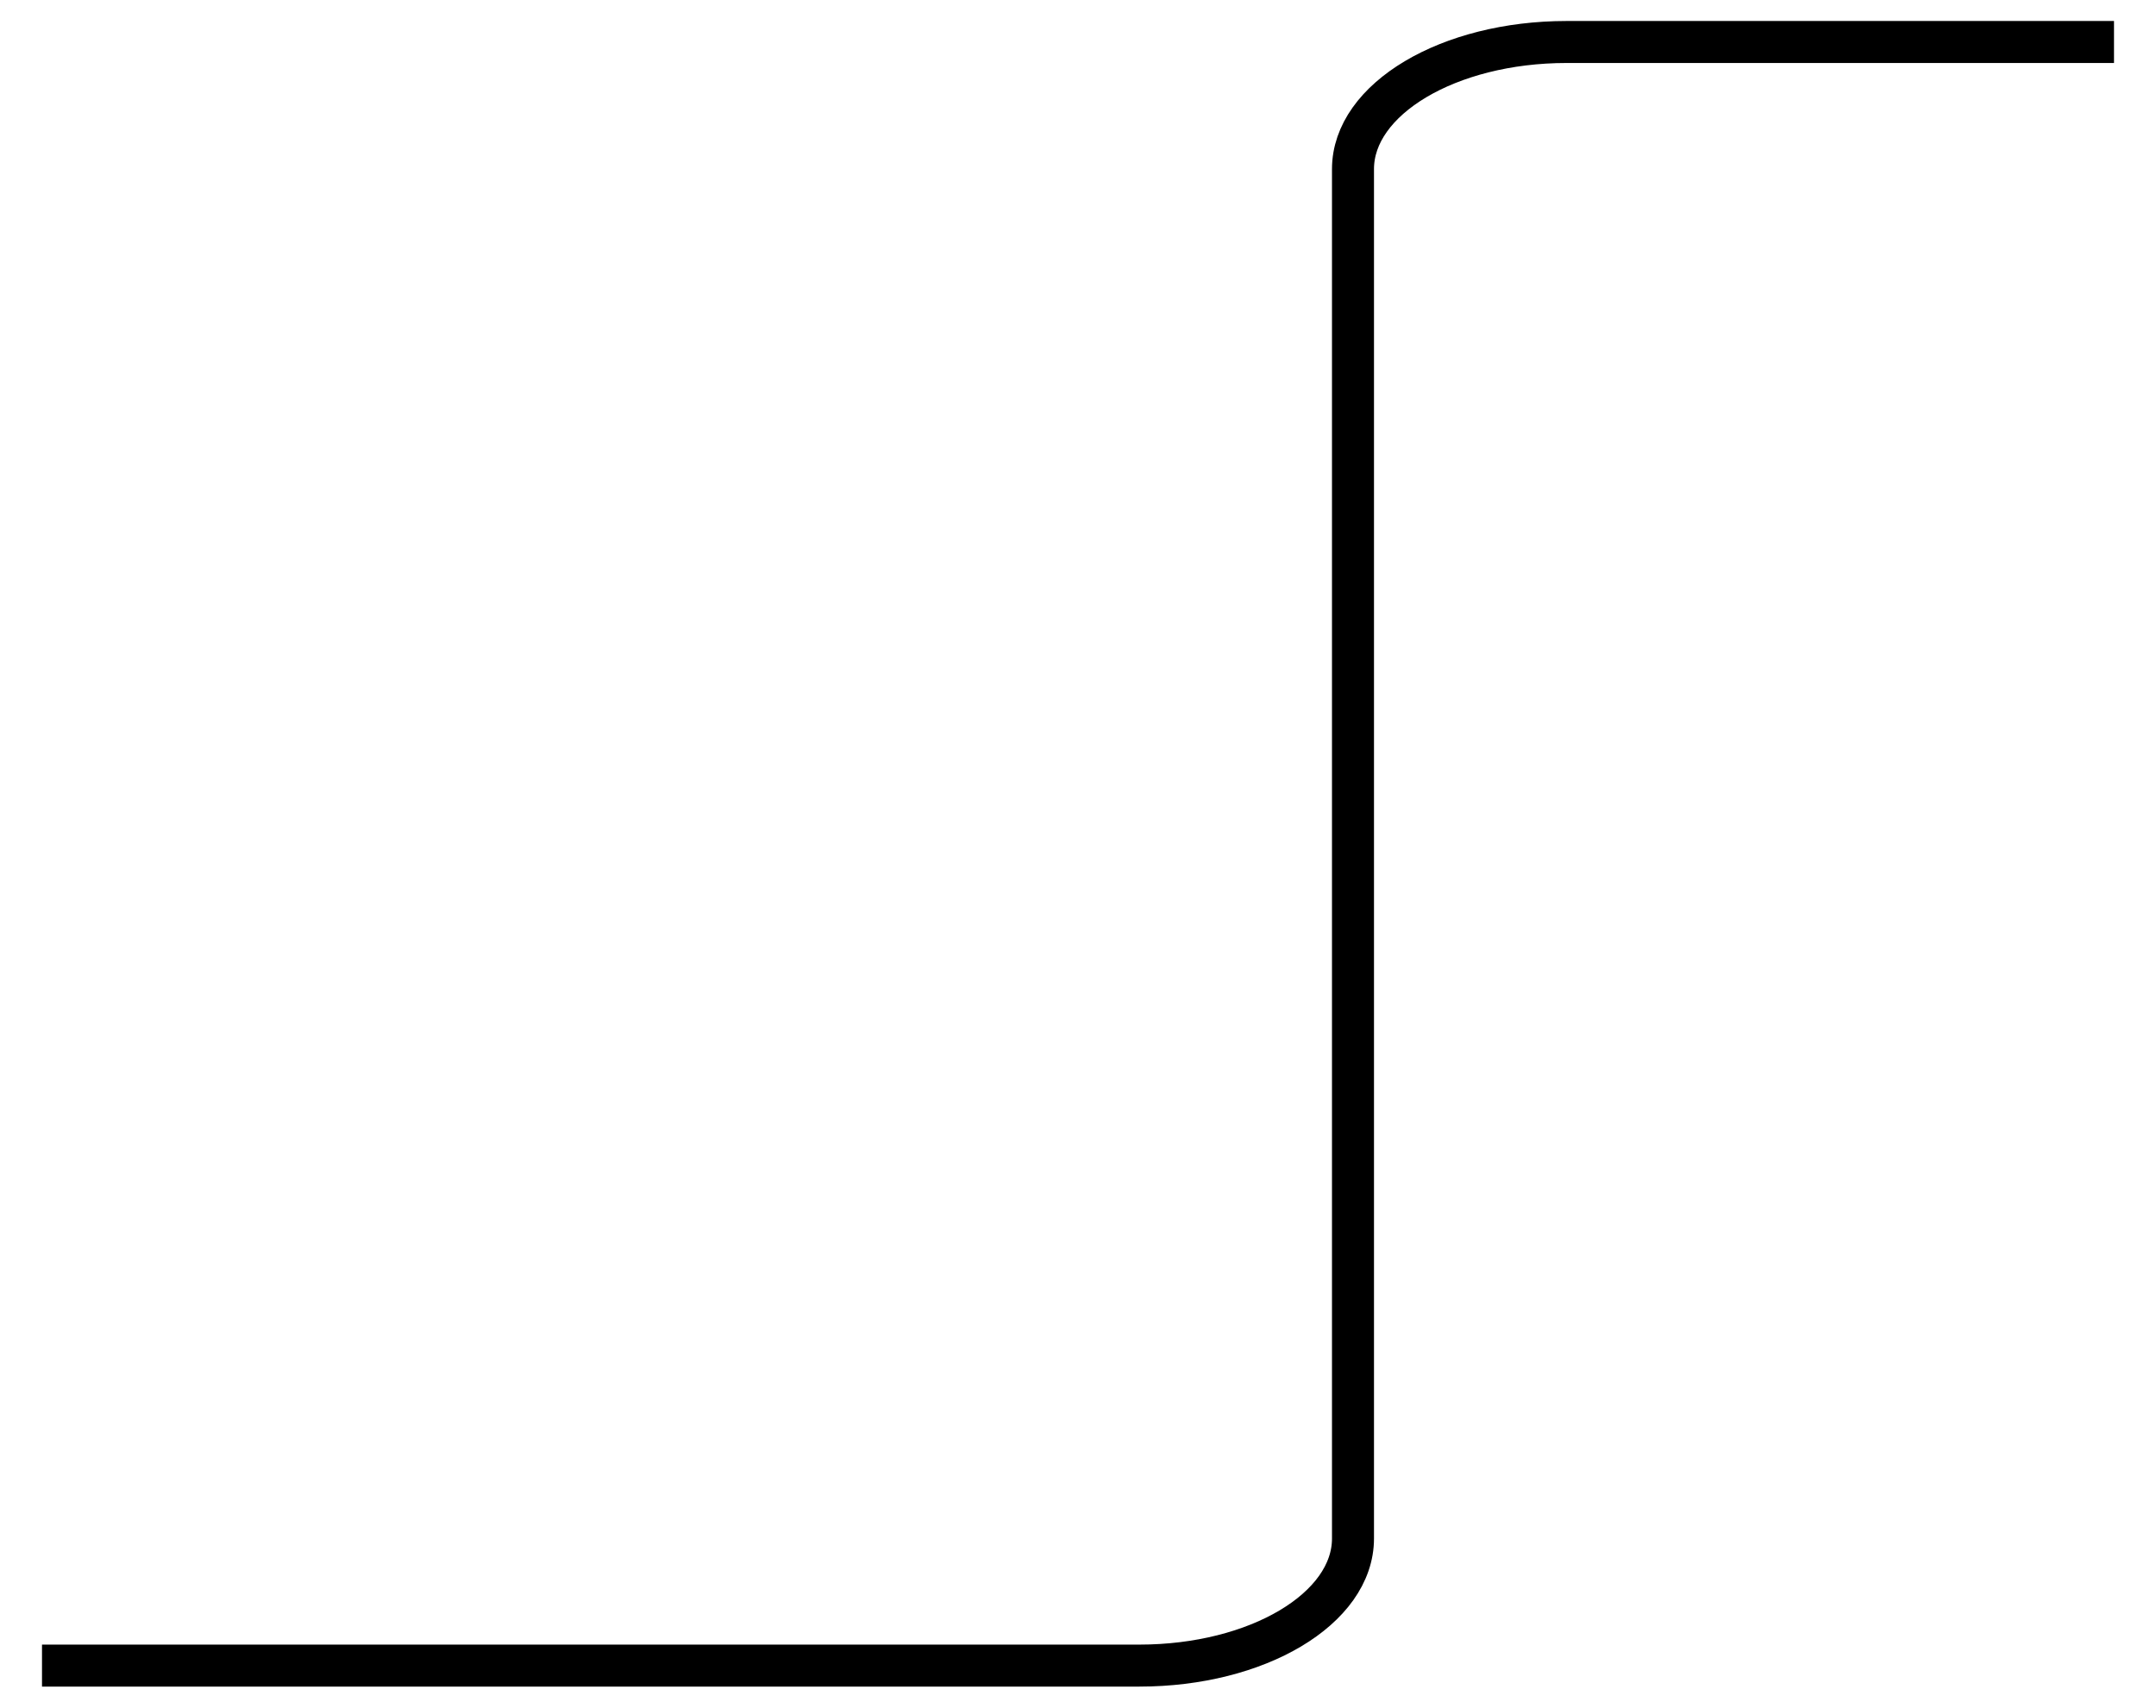 <?xml version="1.0" encoding="UTF-8"?> <svg xmlns="http://www.w3.org/2000/svg" viewBox="0 0 77.00 61.00" data-guides="{&quot;vertical&quot;:[],&quot;horizontal&quot;:[]}"><path fill="none" stroke="url(#tSvgGradientd4677c22e3)" fill-opacity="1" stroke-width="1.5" stroke-opacity="1" id="tSvge9c543a99a" title="Path 3" d="M75.5 1.5C65.65 1.5 65.8 1.5 55.95 1.5C51.737 1.5 48.321 3.533 48.321 6.04C48.321 55.68 48.321 5.32 48.321 54.96C48.321 57.467 44.906 59.5 40.692 59.5C30.962 59.5 11.231 59.5 1.5 59.5" style=""></path><defs><linearGradient id="tSvgGradientd4677c22e3" x1="69.688" x2="-0.312" y1="66.772" y2="66.234" gradientUnits="userSpaceOnUse" gradientTransform=""><stop offset="0.00" stop-color="hsl(186.912,70.16%,48.63%)" stop-opacity="1.00" transform="translate(-6171.5, -2912.5)"></stop><stop offset="0.07" stop-color="hsl(186.588,70.04%,48.43%)" stop-opacity="1.00" transform="translate(-6171.5, -2912.5)"></stop><stop offset="0.13" stop-color="hsl(185.904,70.61%,48.04%)" stop-opacity="1.00" transform="translate(-6171.5, -2912.5)"></stop><stop offset="0.20" stop-color="hsl(184.572,70.95%,47.25%)" stop-opacity="1.00" transform="translate(-6171.5, -2912.5)"></stop><stop offset="0.27" stop-color="hsl(182.844,71.91%,46.08%)" stop-opacity="1.00" transform="translate(-6171.5, -2912.5)"></stop><stop offset="0.33" stop-color="hsl(180,73.45%,44.31%)" stop-opacity="1.00" transform="translate(-6171.5, -2912.5)"></stop><stop offset="0.40" stop-color="hsl(177.192,76%,44.12%)" stop-opacity="1.00" transform="translate(-6171.5, -2912.5)"></stop><stop offset="0.47" stop-color="hsl(174.204,78.57%,43.92%)" stop-opacity="1.00" transform="translate(-6171.5, -2912.5)"></stop><stop offset="0.53" stop-color="hsl(171.144,82.06%,43.73%)" stop-opacity="1.00" transform="translate(-6171.5, -2912.5)"></stop><stop offset="0.60" stop-color="hsl(168.516,84.68%,43.53%)" stop-opacity="1.00" transform="translate(-6171.5, -2912.5)"></stop><stop offset="0.67" stop-color="hsl(166.32,87.33%,43.33%)" stop-opacity="1.00" transform="translate(-6171.5, -2912.5)"></stop><stop offset="0.73" stop-color="hsl(164.232,90%,43.14%)" stop-opacity="1.00" transform="translate(-6171.5, -2912.5)"></stop><stop offset="0.80" stop-color="hsl(162.972,91.78%,42.94%)" stop-opacity="1.00" transform="translate(-6171.5, -2912.5)"></stop><stop offset="0.87" stop-color="hsl(161.964,92.69%,42.94%)" stop-opacity="1.00" transform="translate(-6171.5, -2912.5)"></stop><stop offset="0.93" stop-color="hsl(161.568,93.61%,42.94%)" stop-opacity="1.00" transform="translate(-6171.5, -2912.5)"></stop><stop offset="1.00" stop-color="hsl(161.28,93.61%,42.94%)" stop-opacity="1.00" transform="translate(-6171.5, -2912.5)"></stop></linearGradient></defs></svg> 
